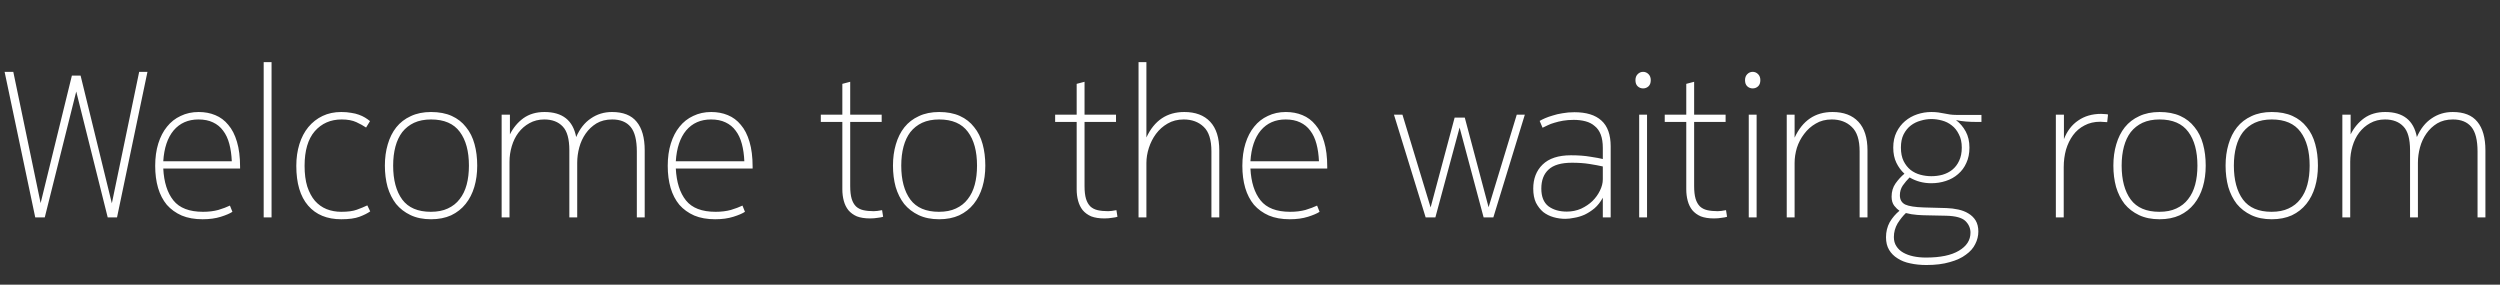 <svg width="483" height="55" viewBox="0 0 483 55" fill="none" xmlns="http://www.w3.org/2000/svg">
<rect x="0" y="0" width="483" height="55" fill="#333333" stroke="none"/>
<path d="M0.889 13.88H2.569L7.849 39.24L13.889 14.6H15.569L21.609 39.28L26.889 13.88H28.489L22.609 42H20.809L14.729 17.68L8.649 42H6.809L0.889 13.88ZM44.903 40.92C44.422 41.24 43.676 41.56 42.663 41.88C41.649 42.2 40.476 42.36 39.142 42.36C37.596 42.36 36.249 42.12 35.102 41.64C33.956 41.133 32.996 40.44 32.222 39.56C31.476 38.653 30.916 37.573 30.543 36.32C30.169 35.04 29.983 33.613 29.983 32.04C29.983 30.44 30.183 29 30.582 27.72C30.983 26.44 31.543 25.36 32.263 24.48C32.983 23.573 33.862 22.88 34.903 22.4C35.943 21.893 37.102 21.64 38.383 21.64C39.556 21.64 40.623 21.84 41.583 22.24C42.569 22.64 43.409 23.267 44.102 24.12C44.822 24.947 45.383 26.04 45.782 27.4C46.182 28.733 46.383 30.333 46.383 32.2V32.56H31.543C31.676 35.2 32.329 37.253 33.502 38.72C34.676 40.187 36.583 40.92 39.222 40.92C40.316 40.92 41.303 40.8 42.182 40.56C43.062 40.293 43.809 40.013 44.422 39.72L44.903 40.92ZM44.782 31.16C44.729 29.907 44.569 28.787 44.303 27.8C44.036 26.787 43.636 25.933 43.102 25.24C42.596 24.547 41.943 24.013 41.142 23.64C40.369 23.267 39.436 23.08 38.343 23.08C36.343 23.08 34.742 23.787 33.542 25.2C32.369 26.613 31.703 28.6 31.543 31.16H44.782ZM50.944 12H52.464V42H50.944V12ZM58.846 32.04C58.846 33.587 59.02 34.92 59.366 36.04C59.74 37.16 60.233 38.08 60.846 38.8C61.486 39.52 62.233 40.053 63.086 40.4C63.966 40.747 64.913 40.92 65.926 40.92C67.206 40.92 68.206 40.787 68.926 40.52C69.673 40.253 70.353 39.973 70.966 39.68L71.526 40.84C70.993 41.213 70.3 41.56 69.446 41.88C68.593 42.2 67.42 42.36 65.926 42.36C63.18 42.36 61.046 41.48 59.526 39.72C58.006 37.96 57.246 35.4 57.246 32.04C57.246 30.52 57.446 29.12 57.846 27.84C58.246 26.56 58.82 25.467 59.566 24.56C60.34 23.627 61.26 22.907 62.326 22.4C63.393 21.893 64.593 21.64 65.926 21.64C66.646 21.64 67.286 21.693 67.846 21.8C68.406 21.88 68.9 22 69.326 22.16C69.78 22.32 70.18 22.507 70.526 22.72C70.873 22.933 71.193 23.16 71.486 23.4L70.726 24.64C70.22 24.293 69.593 23.947 68.846 23.6C68.1 23.253 67.153 23.08 66.006 23.08C63.873 23.08 62.14 23.84 60.806 25.36C59.5 26.88 58.846 29.107 58.846 32.04ZM74.358 32C74.358 30.507 74.544 29.133 74.918 27.88C75.291 26.6 75.838 25.507 76.558 24.6C77.304 23.667 78.237 22.947 79.358 22.44C80.478 21.907 81.784 21.64 83.278 21.64C84.824 21.64 86.157 21.893 87.278 22.4C88.397 22.907 89.317 23.627 90.037 24.56C90.784 25.467 91.331 26.56 91.677 27.84C92.024 29.093 92.198 30.48 92.198 32C92.198 33.493 92.011 34.867 91.638 36.12C91.264 37.373 90.704 38.467 89.957 39.4C89.211 40.333 88.278 41.067 87.157 41.6C86.037 42.107 84.744 42.36 83.278 42.36C81.757 42.36 80.438 42.093 79.317 41.56C78.198 41.027 77.264 40.307 76.517 39.4C75.797 38.467 75.251 37.373 74.877 36.12C74.531 34.84 74.358 33.467 74.358 32ZM75.957 32C75.957 34.773 76.544 36.96 77.718 38.56C78.891 40.133 80.731 40.92 83.237 40.92C84.517 40.92 85.611 40.707 86.517 40.28C87.451 39.853 88.211 39.253 88.797 38.48C89.411 37.707 89.864 36.773 90.157 35.68C90.451 34.587 90.597 33.36 90.597 32C90.597 29.227 90.011 27.053 88.838 25.48C87.664 23.88 85.811 23.08 83.278 23.08C82.024 23.08 80.931 23.293 79.998 23.72C79.091 24.147 78.331 24.747 77.718 25.52C77.131 26.293 76.691 27.227 76.397 28.32C76.104 29.413 75.957 30.64 75.957 32ZM111.317 26.48C112.011 24.88 112.957 23.68 114.157 22.88C115.357 22.053 116.717 21.64 118.237 21.64C120.397 21.64 121.984 22.267 122.997 23.52C124.037 24.773 124.557 26.613 124.557 29.04V42H123.037V29.28C123.037 27.067 122.637 25.48 121.837 24.52C121.037 23.56 119.851 23.08 118.277 23.08C117.104 23.08 116.091 23.333 115.237 23.84C114.411 24.347 113.717 25 113.157 25.8C112.597 26.6 112.184 27.493 111.917 28.48C111.651 29.467 111.517 30.453 111.517 31.44V42H109.997V29.04C109.997 26.853 109.571 25.32 108.717 24.44C107.864 23.533 106.677 23.08 105.157 23.08C104.091 23.08 103.131 23.32 102.277 23.8C101.451 24.253 100.744 24.867 100.157 25.64C99.597 26.387 99.171 27.253 98.877 28.24C98.584 29.227 98.437 30.227 98.437 31.24V42H96.917V22.16H98.517V25.96C99.157 24.68 100.024 23.64 101.117 22.84C102.237 22.04 103.597 21.64 105.197 21.64C108.664 21.64 110.704 23.253 111.317 26.48ZM143.926 40.92C143.446 41.24 142.699 41.56 141.686 41.88C140.673 42.2 139.499 42.36 138.166 42.36C136.619 42.36 135.273 42.12 134.126 41.64C132.979 41.133 132.019 40.44 131.246 39.56C130.499 38.653 129.939 37.573 129.566 36.32C129.193 35.04 129.006 33.613 129.006 32.04C129.006 30.44 129.206 29 129.606 27.72C130.006 26.44 130.566 25.36 131.286 24.48C132.006 23.573 132.886 22.88 133.926 22.4C134.966 21.893 136.126 21.64 137.406 21.64C138.579 21.64 139.646 21.84 140.606 22.24C141.593 22.64 142.433 23.267 143.126 24.12C143.846 24.947 144.406 26.04 144.806 27.4C145.206 28.733 145.406 30.333 145.406 32.2V32.56H130.566C130.699 35.2 131.353 37.253 132.526 38.72C133.699 40.187 135.606 40.92 138.246 40.92C139.339 40.92 140.326 40.8 141.206 40.56C142.086 40.293 142.833 40.013 143.446 39.72L143.926 40.92ZM143.806 31.16C143.753 29.907 143.593 28.787 143.326 27.8C143.059 26.787 142.659 25.933 142.126 25.24C141.619 24.547 140.966 24.013 140.166 23.64C139.393 23.267 138.459 23.08 137.366 23.08C135.366 23.08 133.766 23.787 132.566 25.2C131.393 26.613 130.726 28.6 130.566 31.16H143.806ZM162.74 23.56H158.58V22.16H162.74V16.2L164.26 15.8V22.16H170.34V23.56H164.26V35.96C164.26 36.947 164.353 37.76 164.54 38.4C164.726 39.013 165.006 39.507 165.38 39.88C165.753 40.227 166.22 40.467 166.78 40.6C167.366 40.733 168.046 40.8 168.82 40.8C169.22 40.8 169.753 40.733 170.42 40.6L170.62 41.88C170.406 41.96 170.06 42.027 169.58 42.08C169.126 42.16 168.633 42.2 168.1 42.2C167.086 42.2 166.233 42.067 165.54 41.8C164.873 41.507 164.326 41.107 163.9 40.6C163.5 40.093 163.206 39.493 163.02 38.8C162.833 38.107 162.74 37.36 162.74 36.56V23.56ZM172.522 32C172.522 30.507 172.708 29.133 173.082 27.88C173.455 26.6 174.002 25.507 174.722 24.6C175.468 23.667 176.402 22.947 177.522 22.44C178.642 21.907 179.948 21.64 181.442 21.64C182.988 21.64 184.322 21.893 185.442 22.4C186.562 22.907 187.482 23.627 188.202 24.56C188.948 25.467 189.495 26.56 189.842 27.84C190.188 29.093 190.362 30.48 190.362 32C190.362 33.493 190.175 34.867 189.802 36.12C189.428 37.373 188.868 38.467 188.122 39.4C187.375 40.333 186.442 41.067 185.322 41.6C184.202 42.107 182.908 42.36 181.442 42.36C179.922 42.36 178.602 42.093 177.482 41.56C176.362 41.027 175.428 40.307 174.682 39.4C173.962 38.467 173.415 37.373 173.042 36.12C172.695 34.84 172.522 33.467 172.522 32ZM174.122 32C174.122 34.773 174.708 36.96 175.882 38.56C177.055 40.133 178.895 40.92 181.402 40.92C182.682 40.92 183.775 40.707 184.682 40.28C185.615 39.853 186.375 39.253 186.962 38.48C187.575 37.707 188.028 36.773 188.322 35.68C188.615 34.587 188.762 33.36 188.762 32C188.762 29.227 188.175 27.053 187.002 25.48C185.828 23.88 183.975 23.08 181.442 23.08C180.188 23.08 179.095 23.293 178.162 23.72C177.255 24.147 176.495 24.747 175.882 25.52C175.295 26.293 174.855 27.227 174.562 28.32C174.268 29.413 174.122 30.64 174.122 32ZM208.013 23.56H203.853V22.16H208.013V16.2L209.533 15.8V22.16H215.613V23.56H209.533V35.96C209.533 36.947 209.626 37.76 209.813 38.4C210 39.013 210.28 39.507 210.653 39.88C211.026 40.227 211.493 40.467 212.053 40.6C212.64 40.733 213.32 40.8 214.093 40.8C214.493 40.8 215.026 40.733 215.693 40.6L215.893 41.88C215.68 41.96 215.333 42.027 214.853 42.08C214.4 42.16 213.906 42.2 213.373 42.2C212.36 42.2 211.506 42.067 210.813 41.8C210.146 41.507 209.6 41.107 209.173 40.6C208.773 40.093 208.48 39.493 208.293 38.8C208.106 38.107 208.013 37.36 208.013 36.56V23.56ZM221.486 42H219.966V12H221.486V26.56C223.006 23.28 225.446 21.64 228.806 21.64C230.966 21.64 232.633 22.267 233.806 23.52C234.979 24.773 235.566 26.613 235.566 29.04V42H234.046V29.24C234.046 27.027 233.553 25.453 232.566 24.52C231.579 23.56 230.286 23.08 228.686 23.08C227.513 23.08 226.473 23.347 225.566 23.88C224.686 24.387 223.939 25.053 223.326 25.88C222.739 26.68 222.286 27.573 221.966 28.56C221.646 29.547 221.486 30.52 221.486 31.48V42ZM254.942 40.92C254.462 41.24 253.715 41.56 252.702 41.88C251.688 42.2 250.515 42.36 249.182 42.36C247.635 42.36 246.288 42.12 245.142 41.64C243.995 41.133 243.035 40.44 242.262 39.56C241.515 38.653 240.955 37.573 240.582 36.32C240.208 35.04 240.022 33.613 240.022 32.04C240.022 30.44 240.222 29 240.622 27.72C241.022 26.44 241.582 25.36 242.302 24.48C243.022 23.573 243.902 22.88 244.942 22.4C245.982 21.893 247.142 21.64 248.422 21.64C249.595 21.64 250.662 21.84 251.622 22.24C252.608 22.64 253.448 23.267 254.142 24.12C254.862 24.947 255.422 26.04 255.822 27.4C256.222 28.733 256.422 30.333 256.422 32.2V32.56H241.582C241.715 35.2 242.368 37.253 243.542 38.72C244.715 40.187 246.622 40.92 249.262 40.92C250.355 40.92 251.342 40.8 252.222 40.56C253.102 40.293 253.848 40.013 254.462 39.72L254.942 40.92ZM254.822 31.16C254.768 29.907 254.608 28.787 254.342 27.8C254.075 26.787 253.675 25.933 253.142 25.24C252.635 24.547 251.982 24.013 251.182 23.64C250.408 23.267 249.475 23.08 248.382 23.08C246.382 23.08 244.782 23.787 243.582 25.2C242.408 26.613 241.742 28.6 241.582 31.16H254.822ZM282.995 22.72L287.595 40.04L293.035 22.16H294.595L288.515 42H286.635L281.995 24.64L277.315 42H275.435L269.315 22.16H270.955L276.395 40.08L281.035 22.72H282.995ZM296.223 36.44C296.223 34.52 296.823 32.973 298.023 31.8C299.25 30.6 301.076 30 303.503 30C304.943 30 306.196 30.093 307.263 30.28C308.33 30.44 309.13 30.587 309.663 30.72V28.56C309.663 27.547 309.53 26.693 309.263 26C308.996 25.307 308.61 24.76 308.103 24.36C307.623 23.933 307.036 23.627 306.343 23.44C305.65 23.253 304.89 23.16 304.063 23.16C303.29 23.16 302.596 23.213 301.983 23.32C301.37 23.427 300.81 23.56 300.303 23.72C299.823 23.853 299.396 24.013 299.023 24.2C298.65 24.36 298.316 24.52 298.023 24.68L297.463 23.36C297.73 23.2 298.076 23.027 298.503 22.84C298.93 22.653 299.423 22.48 299.983 22.32C300.543 22.133 301.17 21.987 301.863 21.88C302.583 21.747 303.356 21.68 304.183 21.68C306.476 21.68 308.21 22.213 309.383 23.28C310.583 24.347 311.183 26.013 311.183 28.28V42H309.663V38.2C309.21 39.027 308.676 39.707 308.063 40.24C307.45 40.747 306.81 41.16 306.143 41.48C305.476 41.773 304.81 41.973 304.143 42.08C303.503 42.213 302.93 42.28 302.423 42.28C301.65 42.28 300.89 42.173 300.143 41.96C299.396 41.747 298.73 41.413 298.143 40.96C297.583 40.48 297.116 39.88 296.743 39.16C296.396 38.413 296.223 37.507 296.223 36.44ZM302.703 40.88C303.69 40.88 304.61 40.693 305.463 40.32C306.316 39.92 307.05 39.427 307.663 38.84C308.276 38.227 308.756 37.56 309.103 36.84C309.476 36.093 309.663 35.36 309.663 34.64V32.16C308.97 32 308.116 31.84 307.103 31.68C306.116 31.52 304.983 31.44 303.703 31.44C301.623 31.44 300.116 31.88 299.183 32.76C298.25 33.613 297.783 34.84 297.783 36.44C297.783 37.987 298.236 39.12 299.143 39.84C300.076 40.533 301.263 40.88 302.703 40.88ZM316.688 22.16H318.208V42H316.688V22.16ZM317.448 17.08C317.048 17.08 316.701 16.947 316.408 16.68C316.114 16.413 315.968 16.013 315.968 15.48C315.968 15 316.114 14.613 316.408 14.32C316.701 14.027 317.048 13.88 317.448 13.88C317.848 13.88 318.194 14.027 318.488 14.32C318.781 14.613 318.928 15 318.928 15.48C318.928 16.013 318.781 16.413 318.488 16.68C318.194 16.947 317.848 17.08 317.448 17.08ZM325.787 23.56H321.627V22.16H325.787V16.2L327.307 15.8V22.16H333.387V23.56H327.307V35.96C327.307 36.947 327.4 37.76 327.587 38.4C327.773 39.013 328.053 39.507 328.427 39.88C328.8 40.227 329.267 40.467 329.827 40.6C330.413 40.733 331.093 40.8 331.867 40.8C332.267 40.8 332.8 40.733 333.467 40.6L333.667 41.88C333.453 41.96 333.107 42.027 332.627 42.08C332.173 42.16 331.68 42.2 331.147 42.2C330.133 42.2 329.28 42.067 328.587 41.8C327.92 41.507 327.373 41.107 326.947 40.6C326.547 40.093 326.253 39.493 326.067 38.8C325.88 38.107 325.787 37.36 325.787 36.56V23.56ZM337.859 22.16H339.379V42H337.859V22.16ZM338.619 17.08C338.219 17.08 337.873 16.947 337.579 16.68C337.286 16.413 337.139 16.013 337.139 15.48C337.139 15 337.286 14.613 337.579 14.32C337.873 14.027 338.219 13.88 338.619 13.88C339.019 13.88 339.366 14.027 339.659 14.32C339.953 14.613 340.099 15 340.099 15.48C340.099 16.013 339.953 16.413 339.659 16.68C339.366 16.947 339.019 17.08 338.619 17.08ZM346.718 22.16V26.6C348.238 23.293 350.678 21.64 354.038 21.64C356.198 21.64 357.865 22.267 359.038 23.52C360.212 24.773 360.798 26.613 360.798 29.04V42H359.278V29.24C359.278 27.027 358.772 25.453 357.758 24.52C356.772 23.56 355.478 23.08 353.878 23.08C352.705 23.08 351.678 23.347 350.798 23.88C349.918 24.387 349.172 25.053 348.558 25.88C347.945 26.68 347.478 27.573 347.158 28.56C346.865 29.547 346.718 30.52 346.718 31.48V42H345.198V22.16H346.718ZM364.376 45.84C364.376 44.773 364.616 43.8 365.096 42.92C365.603 42.067 366.229 41.333 366.976 40.72C366.656 40.507 366.323 40.187 365.976 39.76C365.629 39.307 365.456 38.72 365.456 38C365.456 37.013 365.709 36.16 366.216 35.44C366.749 34.693 367.323 34.067 367.936 33.56C367.296 32.973 366.776 32.267 366.376 31.44C365.976 30.613 365.776 29.64 365.776 28.52C365.776 27.373 365.989 26.373 366.416 25.52C366.843 24.667 367.389 23.96 368.056 23.4C368.749 22.813 369.536 22.373 370.416 22.08C371.296 21.787 372.203 21.64 373.136 21.64C373.616 21.64 374.056 21.667 374.456 21.72C374.856 21.773 375.243 21.84 375.616 21.92C375.989 22 376.363 22.067 376.736 22.12C377.109 22.173 377.509 22.2 377.936 22.2H382.816V23.56H381.976C381.203 23.56 380.483 23.533 379.816 23.48C379.149 23.427 378.509 23.333 377.896 23.2C378.669 23.787 379.296 24.52 379.776 25.4C380.256 26.28 380.496 27.32 380.496 28.52C380.496 29.64 380.296 30.627 379.896 31.48C379.523 32.333 378.989 33.053 378.296 33.64C377.629 34.227 376.843 34.667 375.936 34.96C375.056 35.253 374.123 35.4 373.136 35.4C371.589 35.4 370.189 35.027 368.936 34.28C368.456 34.76 368.016 35.28 367.616 35.84C367.243 36.4 367.056 37.027 367.056 37.72C367.056 38.573 367.403 39.173 368.096 39.52C368.789 39.84 369.989 40.027 371.696 40.08L376.096 40.2C376.869 40.227 377.616 40.32 378.336 40.48C379.083 40.64 379.736 40.893 380.296 41.24C380.883 41.587 381.349 42.04 381.696 42.6C382.043 43.187 382.216 43.893 382.216 44.72C382.216 45.573 382.016 46.387 381.616 47.16C381.243 47.933 380.643 48.613 379.816 49.2C379.016 49.813 377.976 50.293 376.696 50.64C375.443 51.013 373.936 51.2 372.176 51.2C371.056 51.2 370.016 51.093 369.056 50.88C368.123 50.693 367.309 50.373 366.616 49.92C365.923 49.493 365.376 48.947 364.976 48.28C364.576 47.613 364.376 46.8 364.376 45.84ZM379.016 28.52C379.016 27.507 378.829 26.653 378.456 25.96C378.109 25.24 377.656 24.667 377.096 24.24C376.536 23.787 375.896 23.467 375.176 23.28C374.483 23.093 373.803 23 373.136 23C372.443 23 371.749 23.107 371.056 23.32C370.363 23.507 369.736 23.813 369.176 24.24C368.616 24.667 368.149 25.24 367.776 25.96C367.429 26.653 367.256 27.507 367.256 28.52C367.256 29.533 367.429 30.4 367.776 31.12C368.123 31.813 368.576 32.387 369.136 32.84C369.696 33.267 370.323 33.573 371.016 33.76C371.709 33.947 372.416 34.04 373.136 34.04C373.883 34.04 374.603 33.947 375.296 33.76C376.016 33.547 376.643 33.227 377.176 32.8C377.736 32.347 378.176 31.773 378.496 31.08C378.843 30.36 379.016 29.507 379.016 28.52ZM372.216 41.6C371.763 41.6 371.163 41.573 370.416 41.52C369.669 41.467 368.936 41.347 368.216 41.16C367.656 41.693 367.123 42.36 366.616 43.16C366.136 43.987 365.896 44.867 365.896 45.8C365.896 46.493 366.056 47.08 366.376 47.56C366.696 48.067 367.136 48.48 367.696 48.8C368.256 49.12 368.909 49.36 369.656 49.52C370.403 49.68 371.216 49.76 372.096 49.76C374.869 49.76 376.989 49.32 378.456 48.44C379.949 47.56 380.696 46.4 380.696 44.96C380.696 44.08 380.363 43.32 379.696 42.68C379.056 42.067 377.843 41.733 376.056 41.68L372.216 41.6ZM398.751 22.16V26.88C399.364 25.307 400.284 24.107 401.511 23.28C402.737 22.427 404.217 22 405.951 22C406.111 22 406.324 22.013 406.591 22.04C406.857 22.04 407.084 22.067 407.271 22.12L407.111 23.6C406.924 23.573 406.684 23.56 406.391 23.56C406.124 23.533 405.924 23.52 405.791 23.52C404.617 23.52 403.591 23.76 402.711 24.24C401.831 24.693 401.097 25.32 400.511 26.12C399.924 26.92 399.471 27.853 399.151 28.92C398.857 29.987 398.711 31.107 398.711 32.28V42H397.191V22.16H398.751ZM408.303 32C408.303 30.507 408.489 29.133 408.863 27.88C409.236 26.6 409.783 25.507 410.503 24.6C411.249 23.667 412.183 22.947 413.303 22.44C414.423 21.907 415.729 21.64 417.223 21.64C418.769 21.64 420.103 21.893 421.223 22.4C422.343 22.907 423.263 23.627 423.983 24.56C424.729 25.467 425.276 26.56 425.623 27.84C425.969 29.093 426.143 30.48 426.143 32C426.143 33.493 425.956 34.867 425.583 36.12C425.209 37.373 424.649 38.467 423.903 39.4C423.156 40.333 422.223 41.067 421.103 41.6C419.983 42.107 418.689 42.36 417.223 42.36C415.703 42.36 414.383 42.093 413.263 41.56C412.143 41.027 411.209 40.307 410.463 39.4C409.743 38.467 409.196 37.373 408.823 36.12C408.476 34.84 408.303 33.467 408.303 32ZM409.903 32C409.903 34.773 410.489 36.96 411.663 38.56C412.836 40.133 414.676 40.92 417.183 40.92C418.463 40.92 419.556 40.707 420.463 40.28C421.396 39.853 422.156 39.253 422.743 38.48C423.356 37.707 423.809 36.773 424.103 35.68C424.396 34.587 424.543 33.36 424.543 32C424.543 29.227 423.956 27.053 422.783 25.48C421.609 23.88 419.756 23.08 417.223 23.08C415.969 23.08 414.876 23.293 413.943 23.72C413.036 24.147 412.276 24.747 411.663 25.52C411.076 26.293 410.636 27.227 410.343 28.32C410.049 29.413 409.903 30.64 409.903 32ZM429.983 32C429.983 30.507 430.169 29.133 430.543 27.88C430.916 26.6 431.463 25.507 432.183 24.6C432.929 23.667 433.863 22.947 434.983 22.44C436.103 21.907 437.409 21.64 438.903 21.64C440.449 21.64 441.783 21.893 442.903 22.4C444.023 22.907 444.943 23.627 445.663 24.56C446.409 25.467 446.956 26.56 447.303 27.84C447.649 29.093 447.823 30.48 447.823 32C447.823 33.493 447.636 34.867 447.263 36.12C446.889 37.373 446.329 38.467 445.583 39.4C444.836 40.333 443.903 41.067 442.783 41.6C441.663 42.107 440.369 42.36 438.903 42.36C437.383 42.36 436.063 42.093 434.943 41.56C433.823 41.027 432.889 40.307 432.143 39.4C431.423 38.467 430.876 37.373 430.503 36.12C430.156 34.84 429.983 33.467 429.983 32ZM431.583 32C431.583 34.773 432.169 36.96 433.342 38.56C434.516 40.133 436.356 40.92 438.863 40.92C440.143 40.92 441.236 40.707 442.143 40.28C443.076 39.853 443.836 39.253 444.423 38.48C445.036 37.707 445.489 36.773 445.783 35.68C446.076 34.587 446.223 33.36 446.223 32C446.223 29.227 445.636 27.053 444.463 25.48C443.289 23.88 441.436 23.08 438.903 23.08C437.649 23.08 436.556 23.293 435.623 23.72C434.716 24.147 433.956 24.747 433.342 25.52C432.756 26.293 432.316 27.227 432.023 28.32C431.729 29.413 431.583 30.64 431.583 32ZM466.942 26.48C467.636 24.88 468.582 23.68 469.782 22.88C470.982 22.053 472.342 21.64 473.862 21.64C476.022 21.64 477.609 22.267 478.622 23.52C479.662 24.773 480.182 26.613 480.182 29.04V42H478.662V29.28C478.662 27.067 478.262 25.48 477.462 24.52C476.662 23.56 475.476 23.08 473.902 23.08C472.729 23.08 471.716 23.333 470.862 23.84C470.036 24.347 469.342 25 468.782 25.8C468.222 26.6 467.809 27.493 467.542 28.48C467.276 29.467 467.142 30.453 467.142 31.44V42H465.622V29.04C465.622 26.853 465.196 25.32 464.342 24.44C463.489 23.533 462.302 23.08 460.782 23.08C459.716 23.08 458.756 23.32 457.902 23.8C457.076 24.253 456.369 24.867 455.782 25.64C455.222 26.387 454.796 27.253 454.502 28.24C454.209 29.227 454.062 30.227 454.062 31.24V42H452.542V22.16H454.142V25.96C454.782 24.68 455.649 23.64 456.742 22.84C457.862 22.04 459.222 21.64 460.822 21.64C464.289 21.64 466.329 23.253 466.942 26.48Z" fill="white"/>
</svg>
